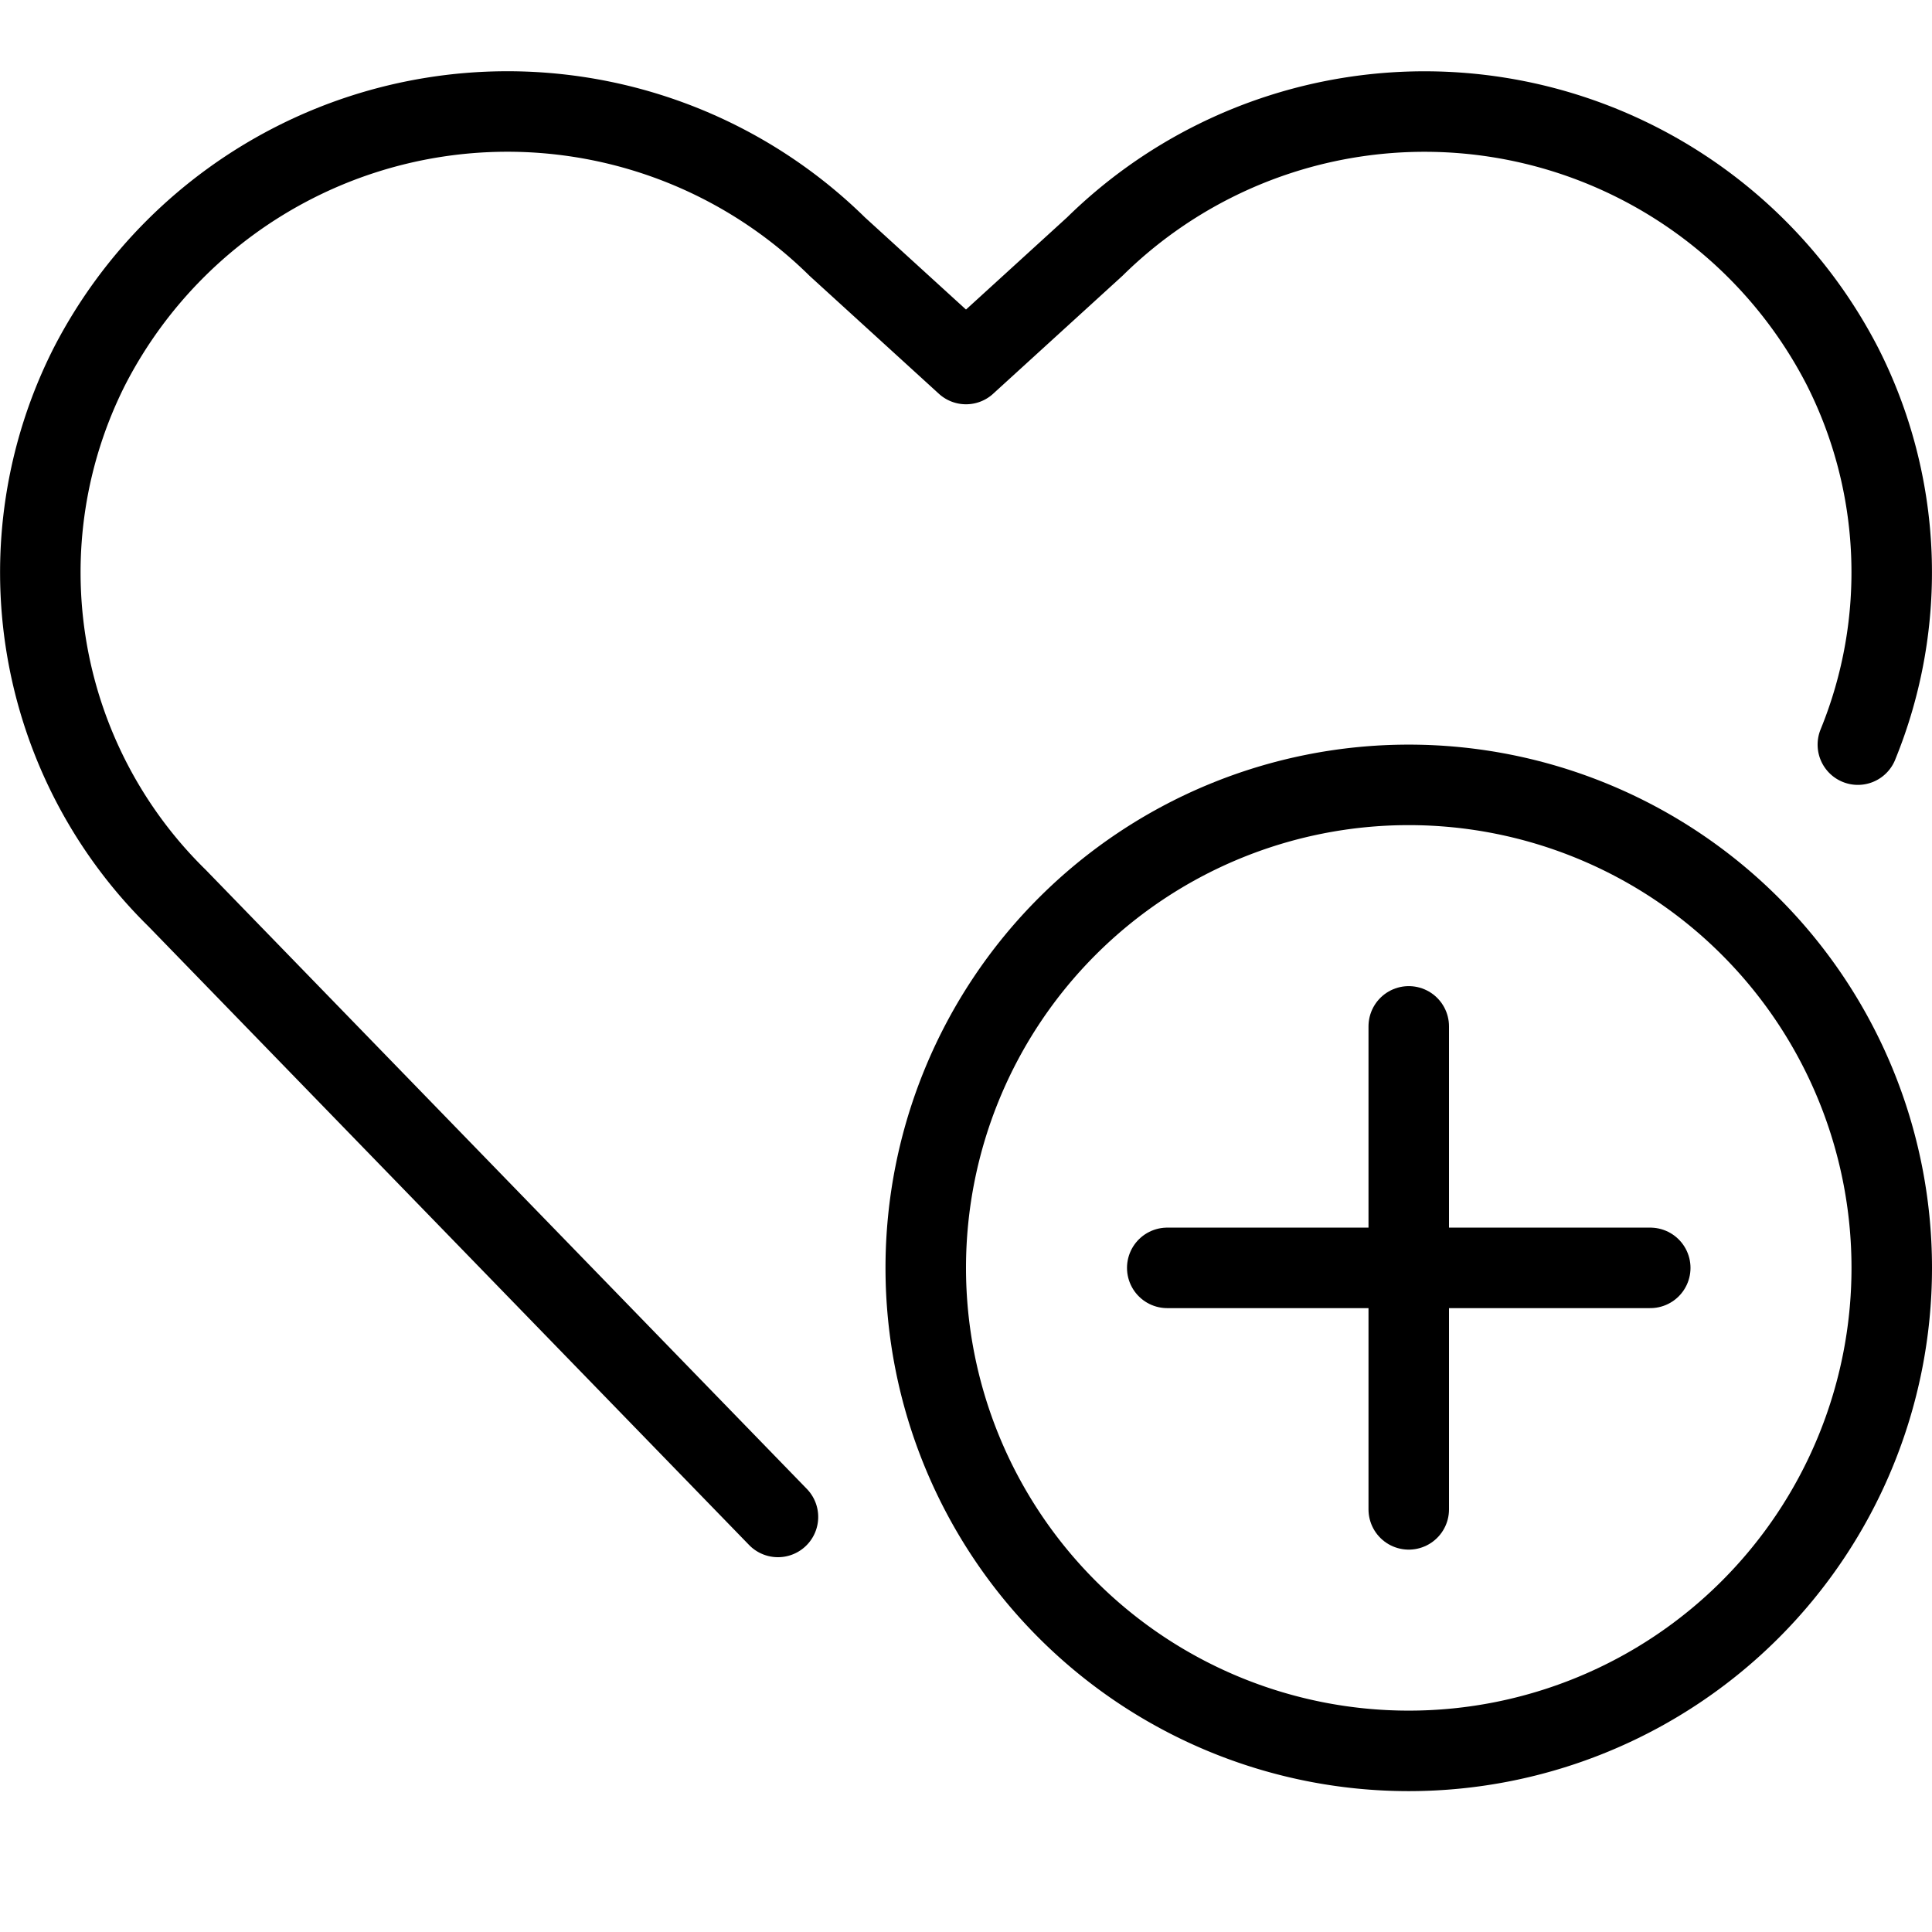 <svg viewBox="0 0 24 24" xmlns="http://www.w3.org/2000/svg"><g transform="matrix(1,0,0,1,0,0)"><path d="M9.664,18.844,2.2,11.157A5.669,5.669,0,0,1,1.112,4.55h0A5.84,5.84,0,0,1,10.4,3.063L12,4.522l1.6-1.459A5.84,5.84,0,0,1,22.887,4.55h0a5.655,5.655,0,0,1,.192,4.7" fill="none" stroke="#000000" stroke-linecap="round" stroke-linejoin="round"></path><path d="M11.500 15.750 A6.000 6.000 0 1 0 23.500 15.750 A6.000 6.000 0 1 0 11.500 15.750 Z" fill="none" stroke="#000000" stroke-linecap="round" stroke-linejoin="round"></path><path d="M17.5 12.75L17.5 18.75" fill="none" stroke="#000000" stroke-linecap="round" stroke-linejoin="round"></path><path d="M20.5 15.75L14.5 15.75" fill="none" stroke="#000000" stroke-linecap="round" stroke-linejoin="round"></path></g></svg>